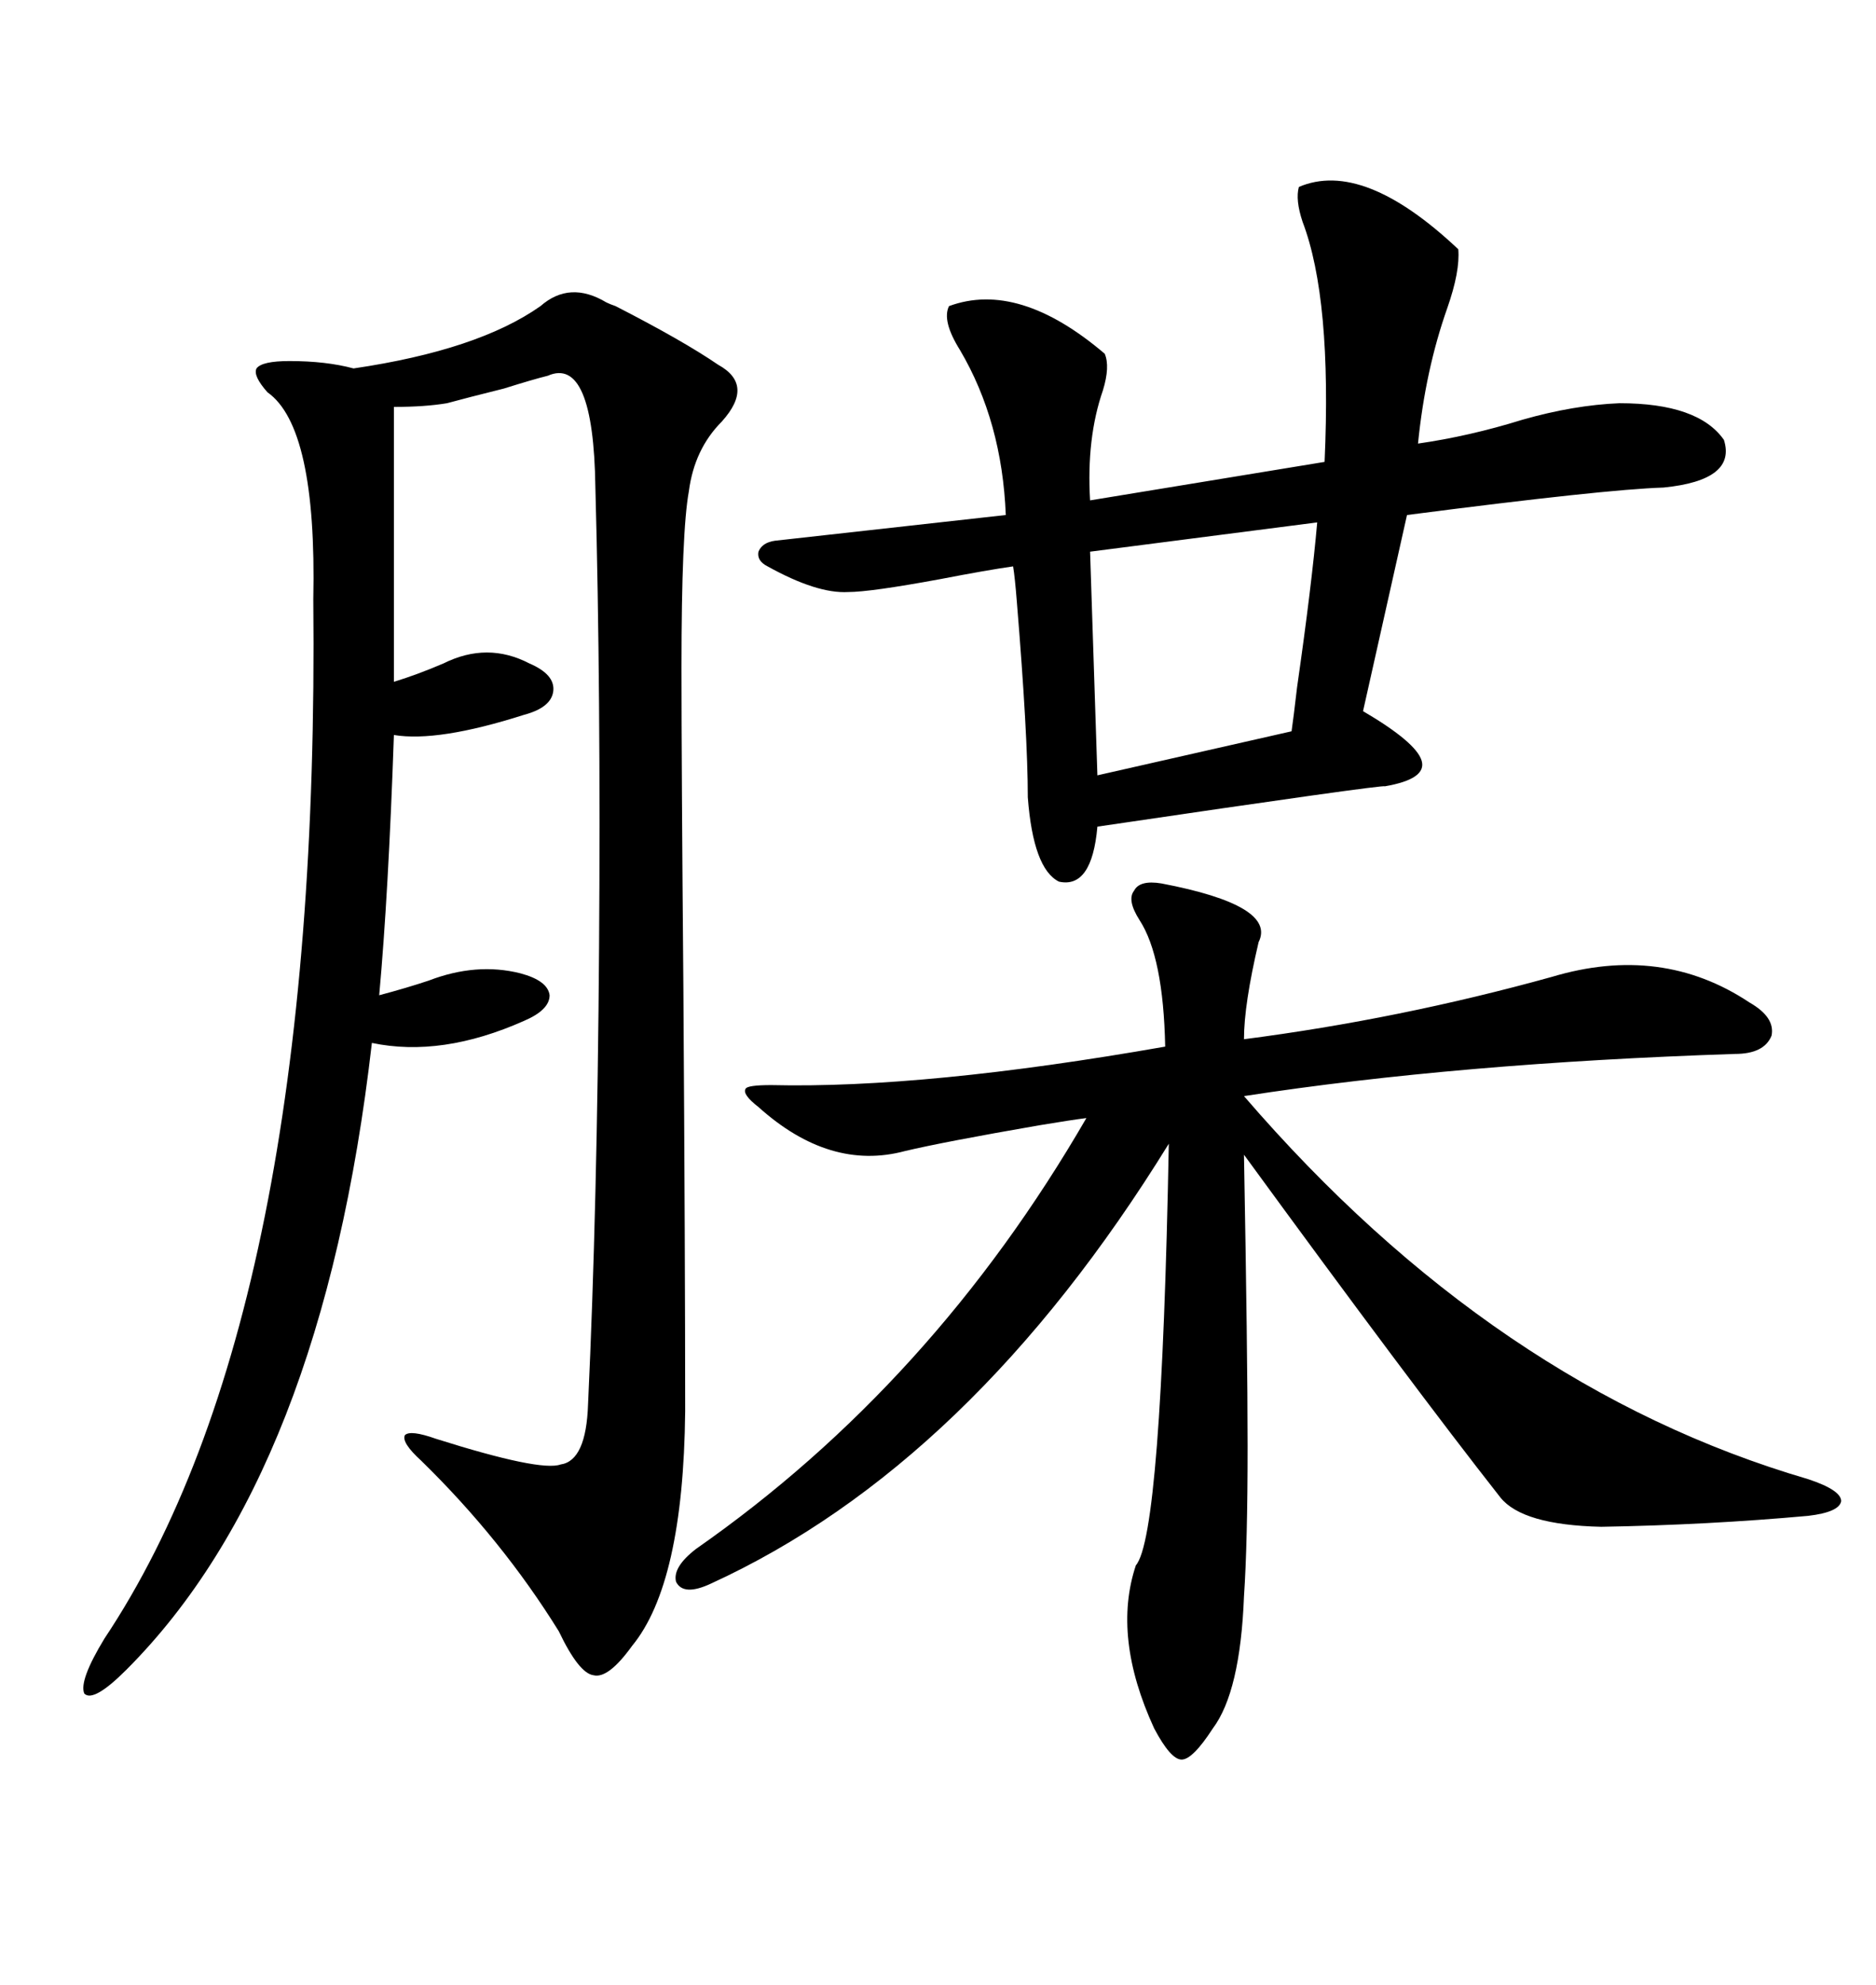 <svg xmlns="http://www.w3.org/2000/svg" xmlns:xlink="http://www.w3.org/1999/xlink" width="300" height="317.285"><path d="M108.98 106.64L108.98 106.64Q108.98 122.46 109.28 157.62L109.28 157.62Q109.57 201.56 109.57 225.59L109.57 225.59Q109.28 253.13 101.07 263.09L101.07 263.09Q97.27 268.36 94.92 267.77L94.92 267.77Q92.58 267.48 89.36 260.74L89.36 260.74Q80.27 246.09 67.38 233.50L67.38 233.50Q64.16 230.57 64.75 229.39L64.75 229.39Q65.63 228.52 69.73 229.98L69.73 229.98Q86.43 235.25 89.65 234.08L89.65 234.08Q93.75 233.50 94.04 224.41L94.04 224.41Q95.51 193.07 95.80 151.46L95.80 151.46Q96.09 110.45 95.21 77.93L95.21 77.93Q94.92 56.84 87.60 60.06L87.60 60.06Q85.25 60.64 80.57 62.11L80.57 62.11Q74.71 63.57 71.48 64.45L71.48 64.45Q67.97 65.04 62.99 65.04L62.99 65.04L62.99 108.98Q66.80 107.81 70.90 106.05L70.90 106.05Q77.93 102.54 84.67 106.05L84.67 106.05Q88.77 107.81 88.48 110.45L88.48 110.45Q88.18 113.09 83.79 114.26L83.79 114.26Q70.02 118.65 62.99 117.48L62.99 117.48Q62.11 142.97 60.64 159.08L60.64 159.08Q65.04 157.91 68.55 156.74L68.55 156.74Q76.17 153.81 83.20 155.57L83.20 155.57Q87.60 156.74 87.89 159.08L87.89 159.08Q87.89 161.43 83.79 163.18L83.79 163.18Q70.61 169.04 59.47 166.70L59.47 166.70Q51.56 235.55 20.21 266.89L20.21 266.89Q14.94 272.17 13.48 270.70L13.48 270.70Q12.60 268.65 16.70 261.91L16.70 261.91Q51.27 210.06 50.10 95.80L50.10 95.80Q50.68 68.26 42.77 62.70L42.77 62.70Q40.43 60.06 41.02 58.89L41.02 58.89Q41.89 57.71 46.29 57.71L46.29 57.71Q52.15 57.71 56.54 58.89L56.54 58.89Q76.46 55.96 86.43 48.93L86.43 48.93Q91.11 44.82 96.97 48.34L96.97 48.34Q97.56 48.63 98.44 48.93L98.44 48.93Q109.28 54.49 114.84 58.30L114.84 58.30Q120.70 61.52 115.43 67.38L115.43 67.38Q111.04 71.78 110.16 78.52L110.16 78.52Q108.98 84.96 108.98 106.64ZM185.74 141.21L185.74 141.21Q204.20 144.73 201.27 150.59L201.27 150.59Q198.93 160.55 198.93 166.11L198.93 166.11Q223.83 162.89 248.14 156.15L248.14 156.15Q265.72 150.88 279.79 160.25L279.79 160.25Q283.89 162.60 283.30 165.53L283.30 165.53Q282.13 168.46 277.44 168.46L277.44 168.46Q233.20 169.92 198.93 175.20L198.93 175.20Q239.06 221.78 289.16 236.43L289.16 236.43Q294.43 238.18 294.43 239.94L294.43 239.94Q294.14 241.70 289.16 242.29L289.16 242.29Q273.05 243.75 256.05 244.04L256.05 244.04Q243.46 243.75 239.94 239.36L239.94 239.36Q225.88 221.48 198.93 184.57L198.93 184.57Q199.51 216.21 199.51 231.15L199.51 231.15Q199.51 246.68 198.93 255.18L198.93 255.18Q198.34 270.41 193.95 276.27L193.95 276.27Q190.72 281.25 188.96 281.25L188.96 281.25Q187.21 281.25 184.57 276.27L184.57 276.27Q177.83 261.62 181.64 250.20L181.64 250.20Q185.74 245.51 186.91 182.81L186.91 182.81Q155.27 234.08 113.67 253.13L113.67 253.13Q109.28 255.18 108.11 252.83L108.11 252.83Q107.52 250.49 111.33 247.56L111.33 247.56Q149.12 221.19 173.73 178.71L173.73 178.71Q171.39 179.00 166.11 179.88L166.11 179.88Q150.88 182.52 144.73 183.98L144.73 183.98Q132.71 187.21 121.29 176.95L121.29 176.95Q118.65 174.90 119.24 174.02L119.24 174.02Q119.53 173.44 123.34 173.44L123.34 173.44Q147.95 174.02 186.33 167.29L186.33 167.29Q186.04 152.93 182.23 147.07L182.23 147.07Q180.18 143.85 181.35 142.38L181.35 142.38Q182.23 140.63 185.74 141.21ZM123.93 86.43L123.93 86.43L160.84 82.32Q160.25 67.38 153.52 55.96L153.52 55.96Q150.59 51.27 151.76 48.93L151.76 48.93Q162.89 44.82 176.66 56.54L176.66 56.54Q177.54 58.59 176.37 62.40L176.37 62.40Q173.73 70.02 174.32 79.98L174.32 79.98L211.82 73.83Q212.99 47.75 208.30 35.45L208.30 35.45Q207.13 31.93 207.71 29.88L207.71 29.88Q217.97 25.49 233.20 39.84L233.20 39.84Q233.50 43.36 231.45 49.22L231.45 49.22Q227.93 59.18 226.76 70.90L226.76 70.90Q234.96 69.73 243.46 67.09L243.46 67.09Q251.66 64.75 258.98 64.45L258.98 64.45Q271.58 64.45 275.68 70.31L275.68 70.31Q277.73 76.76 266.02 77.93L266.02 77.93Q256.64 78.22 225 82.32L225 82.32L217.97 113.67Q226.46 118.65 227.34 121.58L227.34 121.58Q228.22 124.51 221.48 125.68L221.48 125.68Q221.19 125.39 175.49 132.13L175.49 132.13Q174.61 142.09 169.34 140.92L169.34 140.92Q165.23 138.87 164.36 127.44L164.36 127.44Q164.36 117.48 162.60 96.09L162.60 96.09Q162.30 92.29 162.01 90.53L162.01 90.53Q157.91 91.11 150.29 92.58L150.29 92.58Q139.16 94.63 135.64 94.63L135.64 94.63Q130.66 94.92 122.75 90.53L122.75 90.53Q121.00 89.65 121.29 88.18L121.29 88.18Q121.88 86.72 123.93 86.43ZM210.64 83.50L210.64 83.50L174.32 88.18L175.49 123.93L206.54 116.89Q206.84 114.84 207.42 109.86L207.42 109.86Q209.77 93.46 210.64 83.50Z"/></svg>